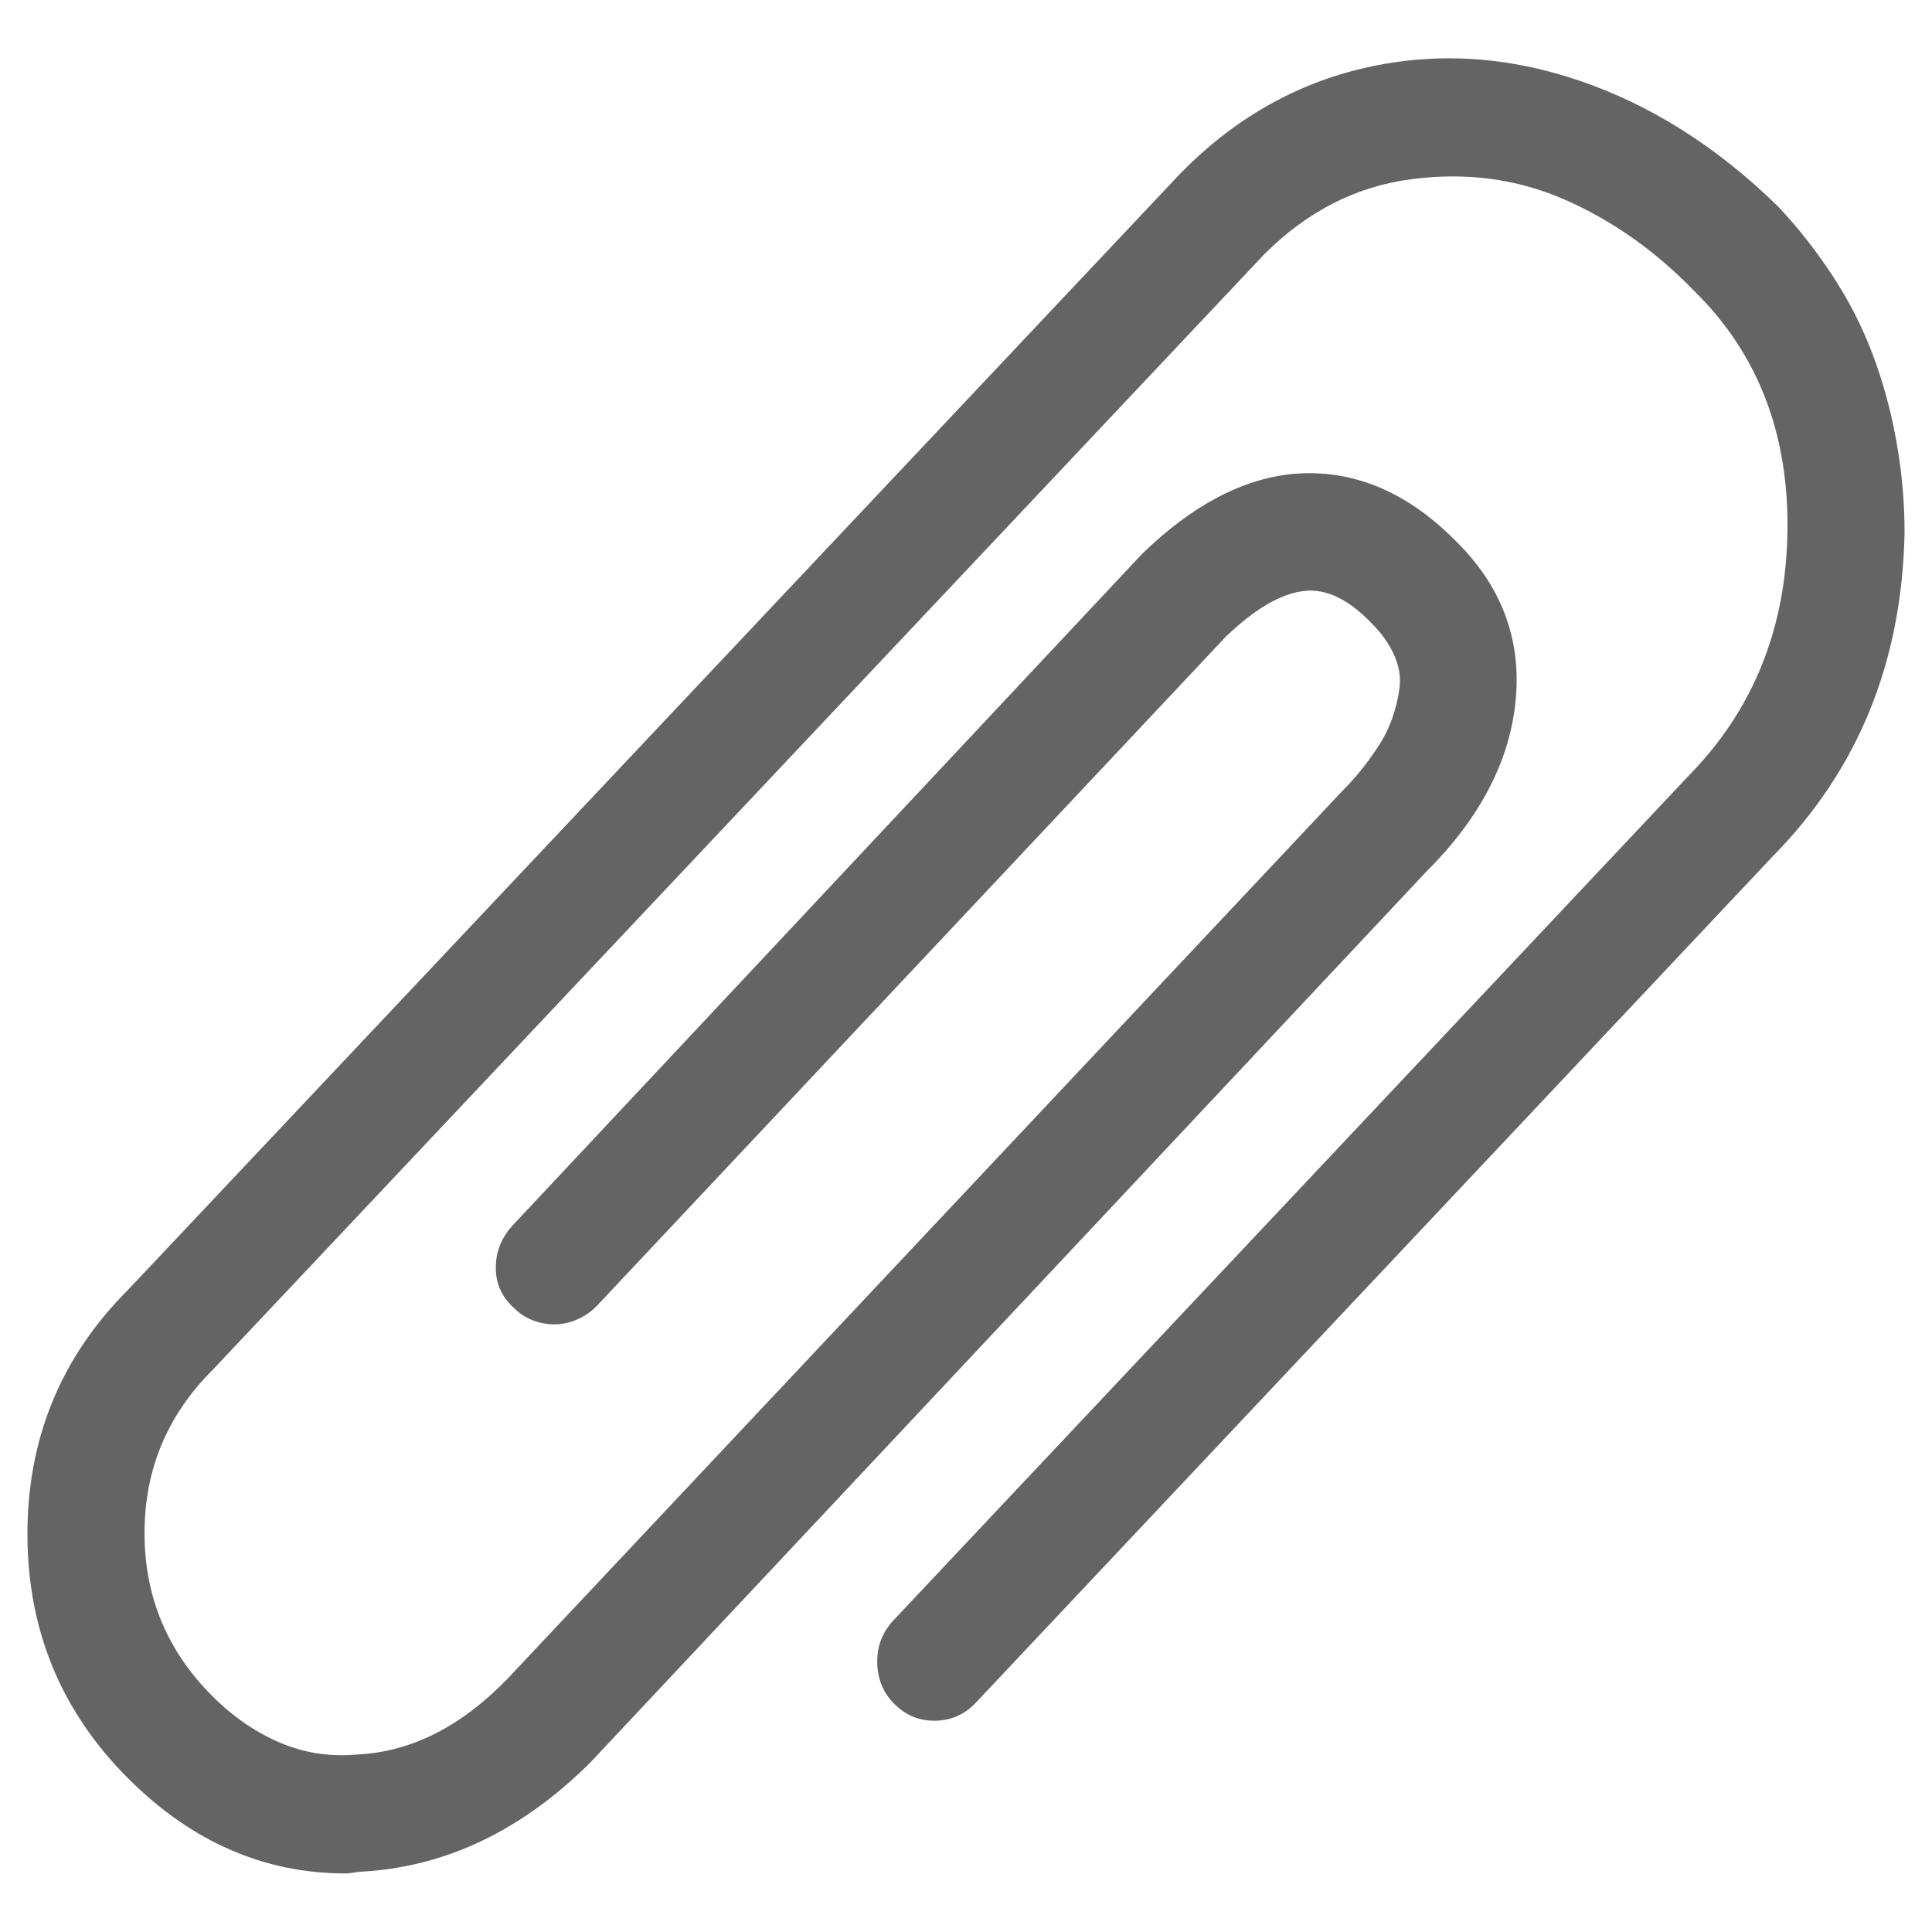 <?xml version="1.0"?>
<svg xmlns="http://www.w3.org/2000/svg" xmlns:xlink="http://www.w3.org/1999/xlink" aria-hidden="true" width="1em" height="1em" viewBox="0 0 1056 992" data-icon="simple-line-icons:paper-clip" data-width="1em" data-height="1em" data-inline="false" class="iconify"><path d="M189 992q-67 0-119-52-55-55-55-133.5T70 673L645 63q44-45 101.5-58T863 12t109 69q16 17 29.5 37.5t22 43 13 47.5 4.5 50q-2 106-72 177L534 898q-9 10-22 10.5t-22.5-8.5-10-22.5T488 854l435-462q53-54 54-134t-51-131q-32-33-71-50t-84-11-80 41L116 717q-37 37-37 89t37 89q17 17 37 25.5t42 6.5q44-2 82-41l457-486q5-5 9.5-10.5t9.5-13 8-16 4-17-3-17.5-12-17q-19-20-37-18-19 2-43 25L326 682q-6 6-14 8.5t-16.5.5-14.5-8q-10-9-10-22t9-23l344-367q41-40 83-44 48-4 88 36 38 37 33.5 87T780 444L323 931q-56 56-125 60-2 0-4.5.5t-4.5.5z" fill="#646464"/></svg>
